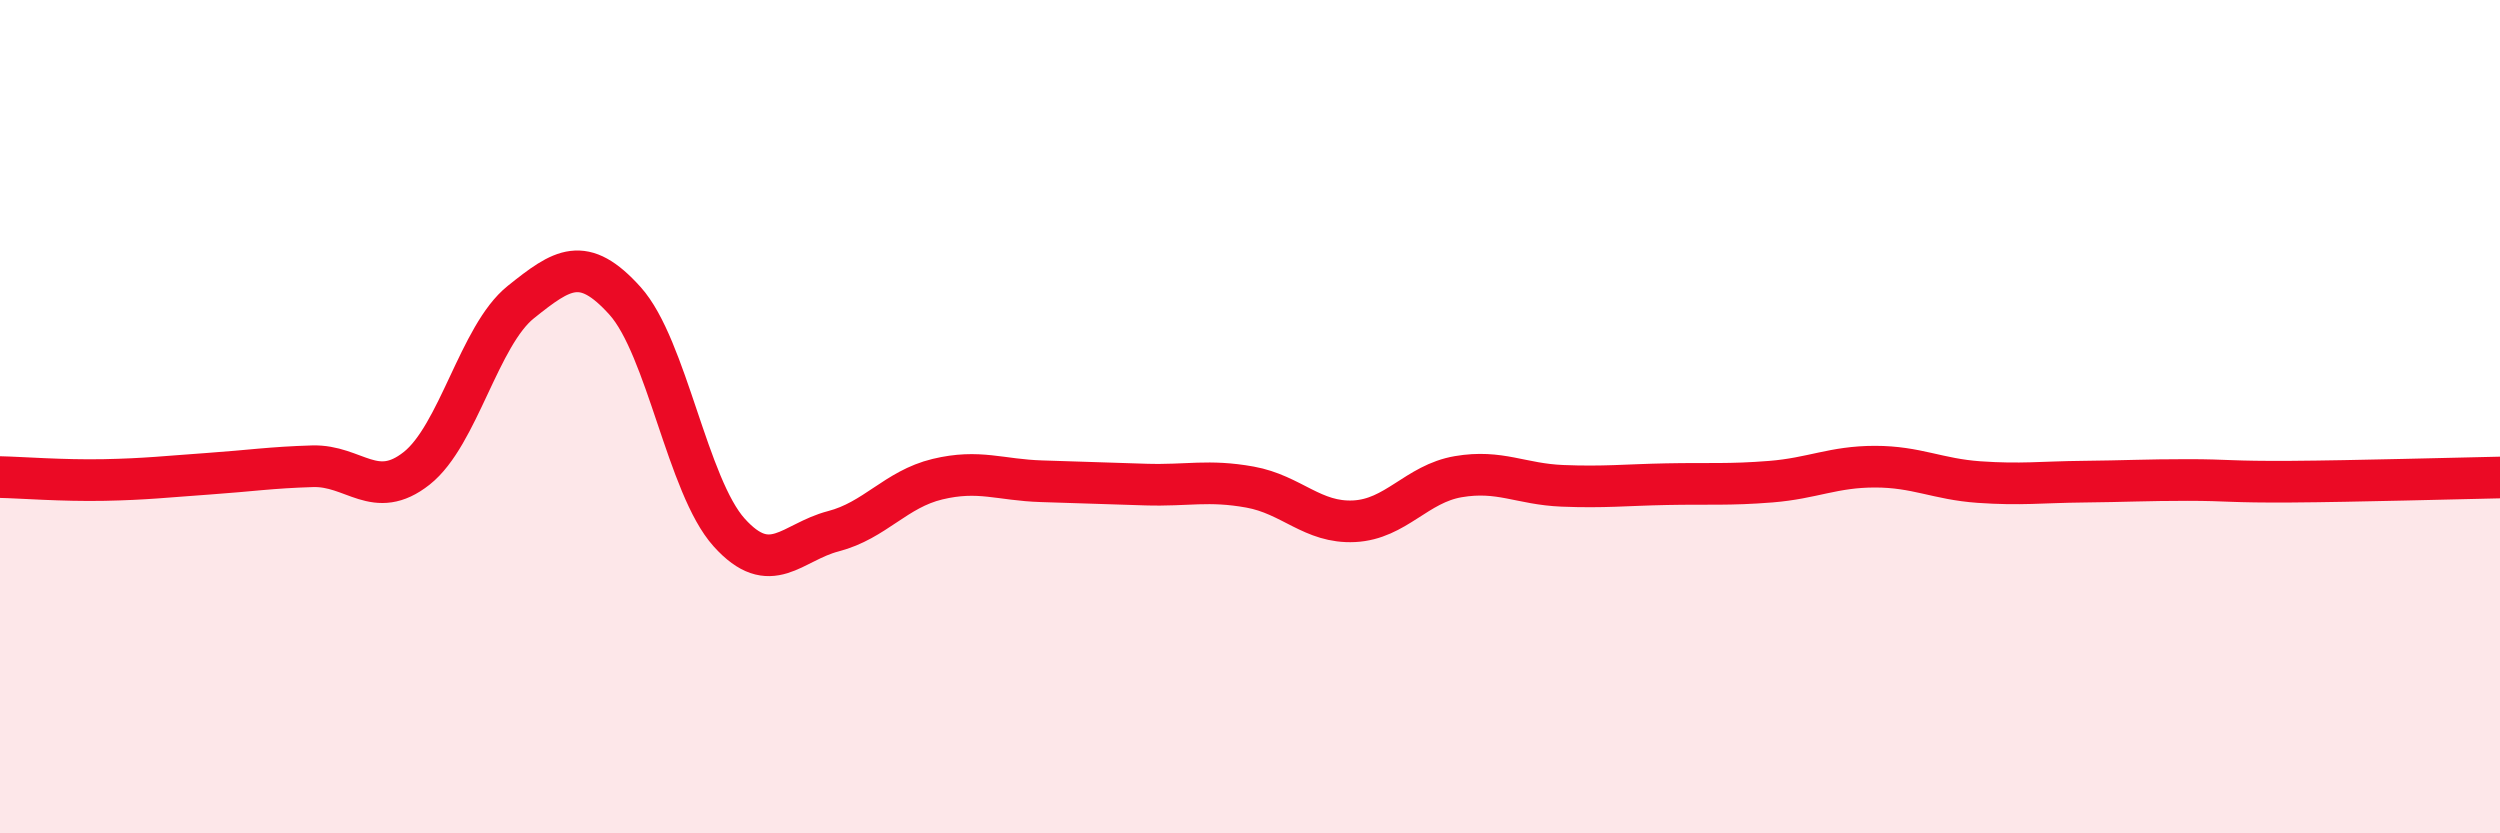 
    <svg width="60" height="20" viewBox="0 0 60 20" xmlns="http://www.w3.org/2000/svg">
      <path
        d="M 0,11.45 C 0.5,11.46 1.5,11.54 2.5,11.52 C 3.5,11.5 4,11.44 5,11.37 C 6,11.3 6.5,11.22 7.5,11.19 C 8.5,11.16 9,12.03 10,11.24 C 11,10.45 11.5,8.05 12.5,7.25 C 13.5,6.45 14,6.11 15,7.22 C 16,8.33 16.5,11.67 17.5,12.78 C 18.5,13.89 19,13.01 20,12.75 C 21,12.49 21.5,11.74 22.5,11.5 C 23.5,11.26 24,11.52 25,11.55 C 26,11.58 26.5,11.6 27.5,11.63 C 28.5,11.66 29,11.51 30,11.69 C 31,11.87 31.5,12.56 32.5,12.51 C 33.5,12.46 34,11.61 35,11.44 C 36,11.27 36.5,11.62 37.5,11.66 C 38.5,11.7 39,11.64 40,11.62 C 41,11.6 41.5,11.64 42.5,11.56 C 43.5,11.48 44,11.2 45,11.2 C 46,11.2 46.5,11.5 47.5,11.57 C 48.5,11.64 49,11.57 50,11.56 C 51,11.55 51.5,11.52 52.5,11.52 C 53.5,11.52 53.5,11.57 55,11.56 C 56.5,11.55 59,11.48 60,11.46L60 20L0 20Z"
        fill="#EB0A25"
        opacity="0.1"
        stroke-linecap="round"
        stroke-linejoin="round"
      />
      <path
        d="M 0,11.45 C 0.5,11.46 1.5,11.54 2.5,11.52 C 3.5,11.5 4,11.44 5,11.37 C 6,11.3 6.5,11.22 7.5,11.19 C 8.5,11.16 9,12.03 10,11.24 C 11,10.45 11.5,8.05 12.5,7.25 C 13.5,6.45 14,6.11 15,7.22 C 16,8.33 16.5,11.67 17.5,12.78 C 18.5,13.89 19,13.01 20,12.75 C 21,12.49 21.5,11.74 22.5,11.5 C 23.5,11.26 24,11.52 25,11.55 C 26,11.58 26.5,11.6 27.5,11.63 C 28.5,11.66 29,11.51 30,11.69 C 31,11.87 31.5,12.56 32.5,12.51 C 33.5,12.46 34,11.61 35,11.44 C 36,11.27 36.5,11.62 37.5,11.66 C 38.5,11.7 39,11.64 40,11.62 C 41,11.6 41.5,11.64 42.5,11.56 C 43.5,11.48 44,11.2 45,11.2 C 46,11.2 46.5,11.5 47.5,11.57 C 48.5,11.64 49,11.57 50,11.56 C 51,11.55 51.5,11.52 52.5,11.52 C 53.5,11.52 53.5,11.57 55,11.56 C 56.5,11.55 59,11.48 60,11.46"
        stroke="#EB0A25"
        stroke-width="1"
        fill="none"
        stroke-linecap="round"
        stroke-linejoin="round"
      />
    </svg>
  